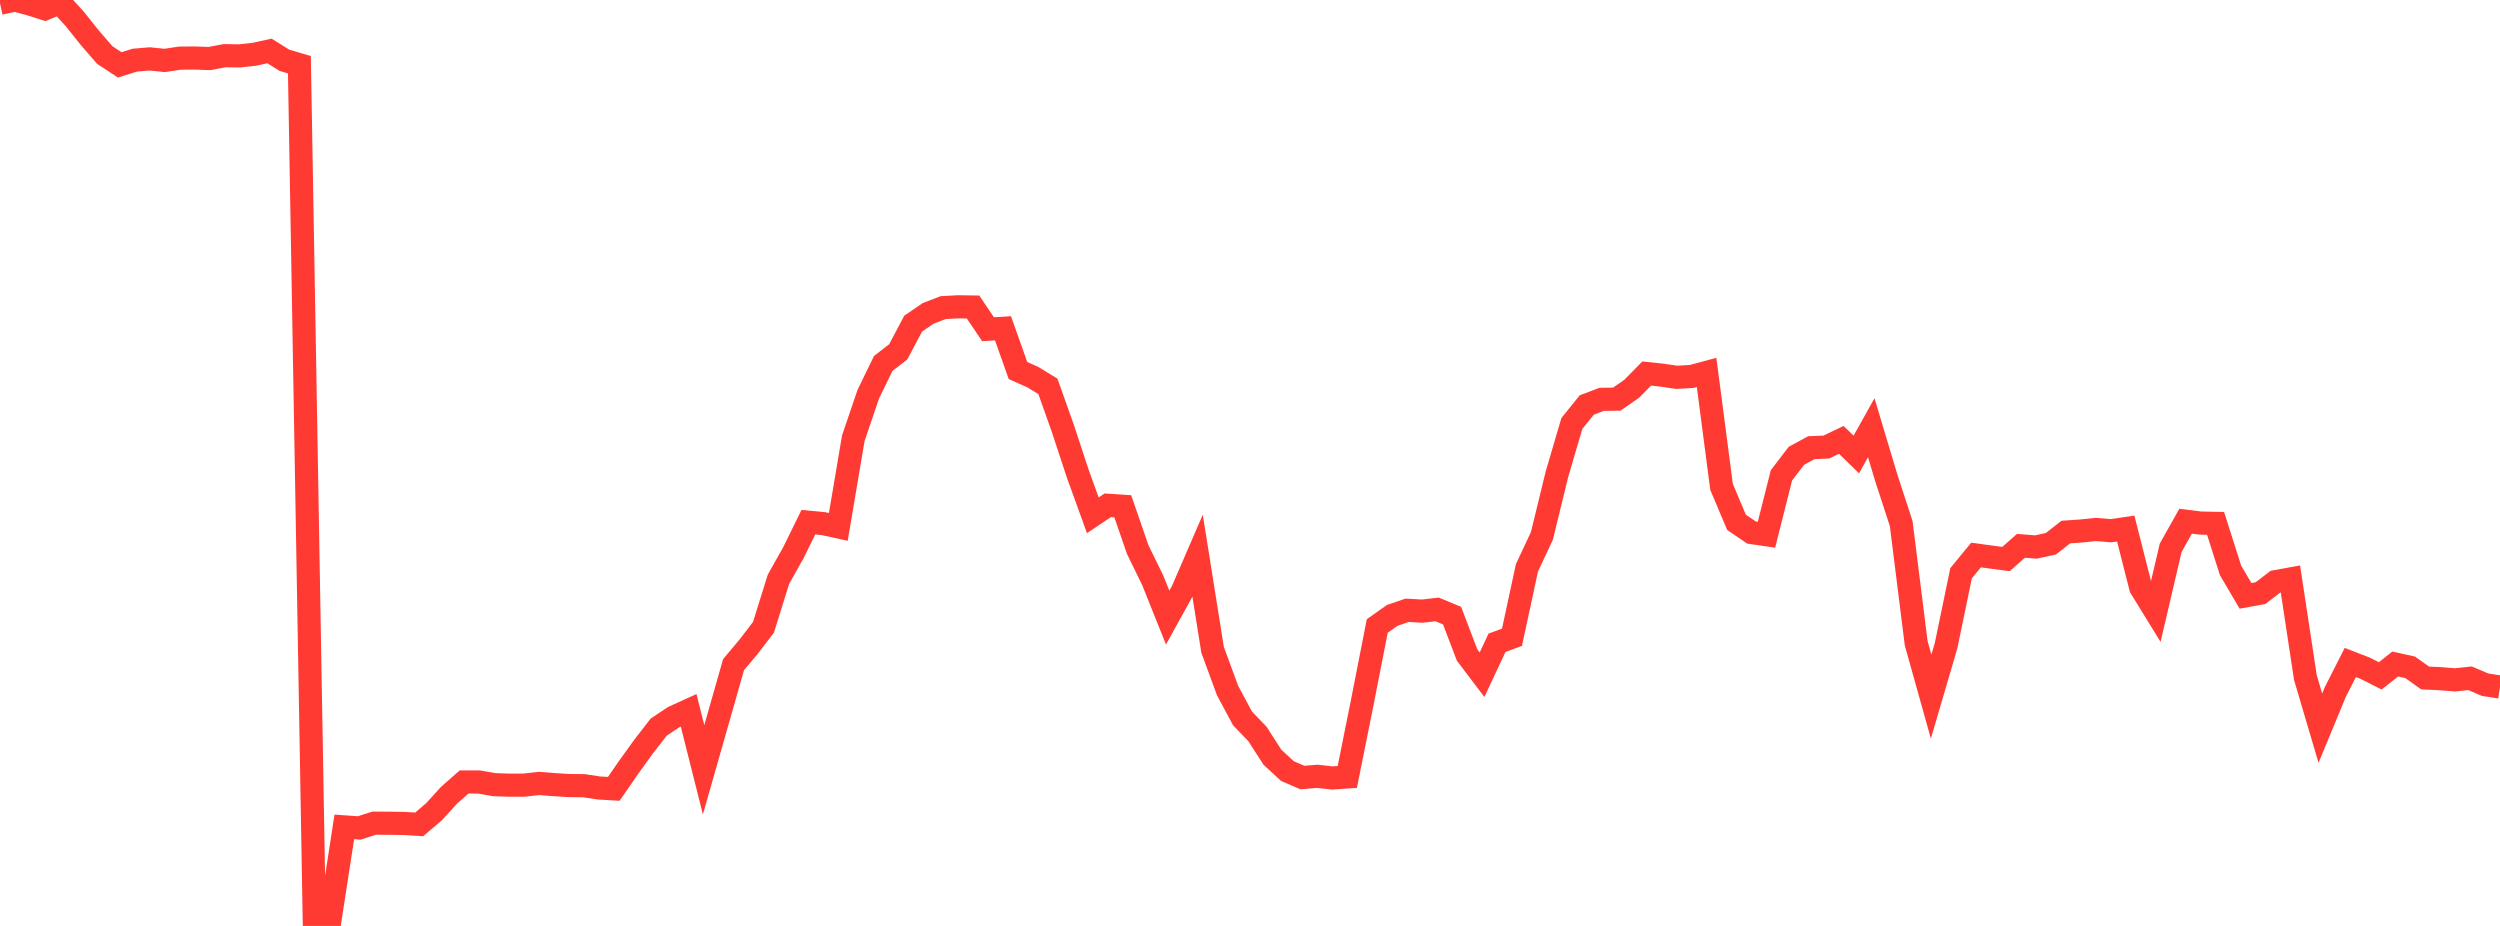 <?xml version="1.0" standalone="no"?>
<!DOCTYPE svg PUBLIC "-//W3C//DTD SVG 1.1//EN" "http://www.w3.org/Graphics/SVG/1.1/DTD/svg11.dtd">

<svg width="135" height="50" viewBox="0 0 135 50" preserveAspectRatio="none" 
  xmlns="http://www.w3.org/2000/svg"
  xmlns:xlink="http://www.w3.org/1999/xlink">


<polyline points="0.0, 0.177 0.808, 0.0 1.617, 0.219 2.425, 0.475 3.234, 0.141 4.042, 1.028 4.85, 2.041 5.659, 2.973 6.467, 3.504 7.275, 3.249 8.084, 3.18 8.892, 3.264 9.701, 3.14 10.509, 3.133 11.317, 3.161 12.126, 3.007 12.934, 3.018 13.743, 2.929 14.551, 2.751 15.359, 3.255 16.168, 3.495 16.976, 50.0 17.784, 49.898 18.593, 44.652 19.401, 44.709 20.21, 44.45 21.018, 44.455 21.826, 44.466 22.635, 44.518 23.443, 43.827 24.251, 42.94 25.06, 42.227 25.868, 42.228 26.677, 42.37 27.485, 42.4 28.293, 42.397 29.102, 42.306 29.91, 42.37 30.719, 42.42 31.527, 42.428 32.335, 42.55 33.144, 42.598 33.952, 41.429 34.76, 40.307 35.569, 39.266 36.377, 38.725 37.186, 38.358 37.994, 41.568 38.802, 38.734 39.611, 35.893 40.419, 34.93 41.228, 33.874 42.036, 31.282 42.844, 29.845 43.653, 28.197 44.461, 28.276 45.269, 28.453 46.078, 23.665 46.886, 21.289 47.695, 19.626 48.503, 19.002 49.311, 17.475 50.12, 16.922 50.928, 16.612 51.737, 16.567 52.545, 16.579 53.353, 17.778 54.162, 17.728 54.97, 20.007 55.778, 20.369 56.587, 20.864 57.395, 23.138 58.204, 25.595 59.012, 27.827 59.82, 27.285 60.629, 27.338 61.437, 29.678 62.246, 31.334 63.054, 33.349 63.862, 31.885 64.671, 30.014 65.479, 35.088 66.287, 37.285 67.096, 38.795 67.904, 39.636 68.713, 40.893 69.521, 41.638 70.329, 41.987 71.138, 41.921 71.946, 42.01 72.754, 41.955 73.563, 37.929 74.371, 33.804 75.18, 33.232 75.988, 32.954 76.796, 33.002 77.605, 32.909 78.413, 33.245 79.222, 35.369 80.03, 36.435 80.838, 34.711 81.647, 34.411 82.455, 30.664 83.263, 28.937 84.072, 25.62 84.88, 22.868 85.689, 21.867 86.497, 21.564 87.305, 21.554 88.114, 20.992 88.922, 20.171 89.731, 20.257 90.539, 20.375 91.347, 20.329 92.156, 20.111 92.964, 26.293 93.772, 28.205 94.581, 28.757 95.389, 28.875 96.198, 25.668 97.006, 24.612 97.814, 24.175 98.623, 24.141 99.431, 23.753 100.24, 24.543 101.048, 23.098 101.856, 25.795 102.665, 28.274 103.473, 34.73 104.281, 37.616 105.09, 34.856 105.898, 30.954 106.707, 29.971 107.515, 30.082 108.323, 30.187 109.132, 29.475 109.94, 29.539 110.749, 29.361 111.557, 28.73 112.365, 28.676 113.174, 28.591 113.982, 28.659 114.79, 28.543 115.599, 31.728 116.407, 33.042 117.216, 29.582 118.024, 28.145 118.832, 28.246 119.641, 28.262 120.449, 30.8 121.257, 32.176 122.066, 32.03 122.874, 31.411 123.683, 31.264 124.491, 36.589 125.299, 39.32 126.108, 37.365 126.916, 35.774 127.725, 36.088 128.533, 36.497 129.341, 35.858 130.15, 36.037 130.958, 36.611 131.766, 36.649 132.575, 36.713 133.383, 36.627 134.192, 36.973 135.0, 37.098" fill="none" stroke="#ff3a33" stroke-width="1.25"/>

</svg>